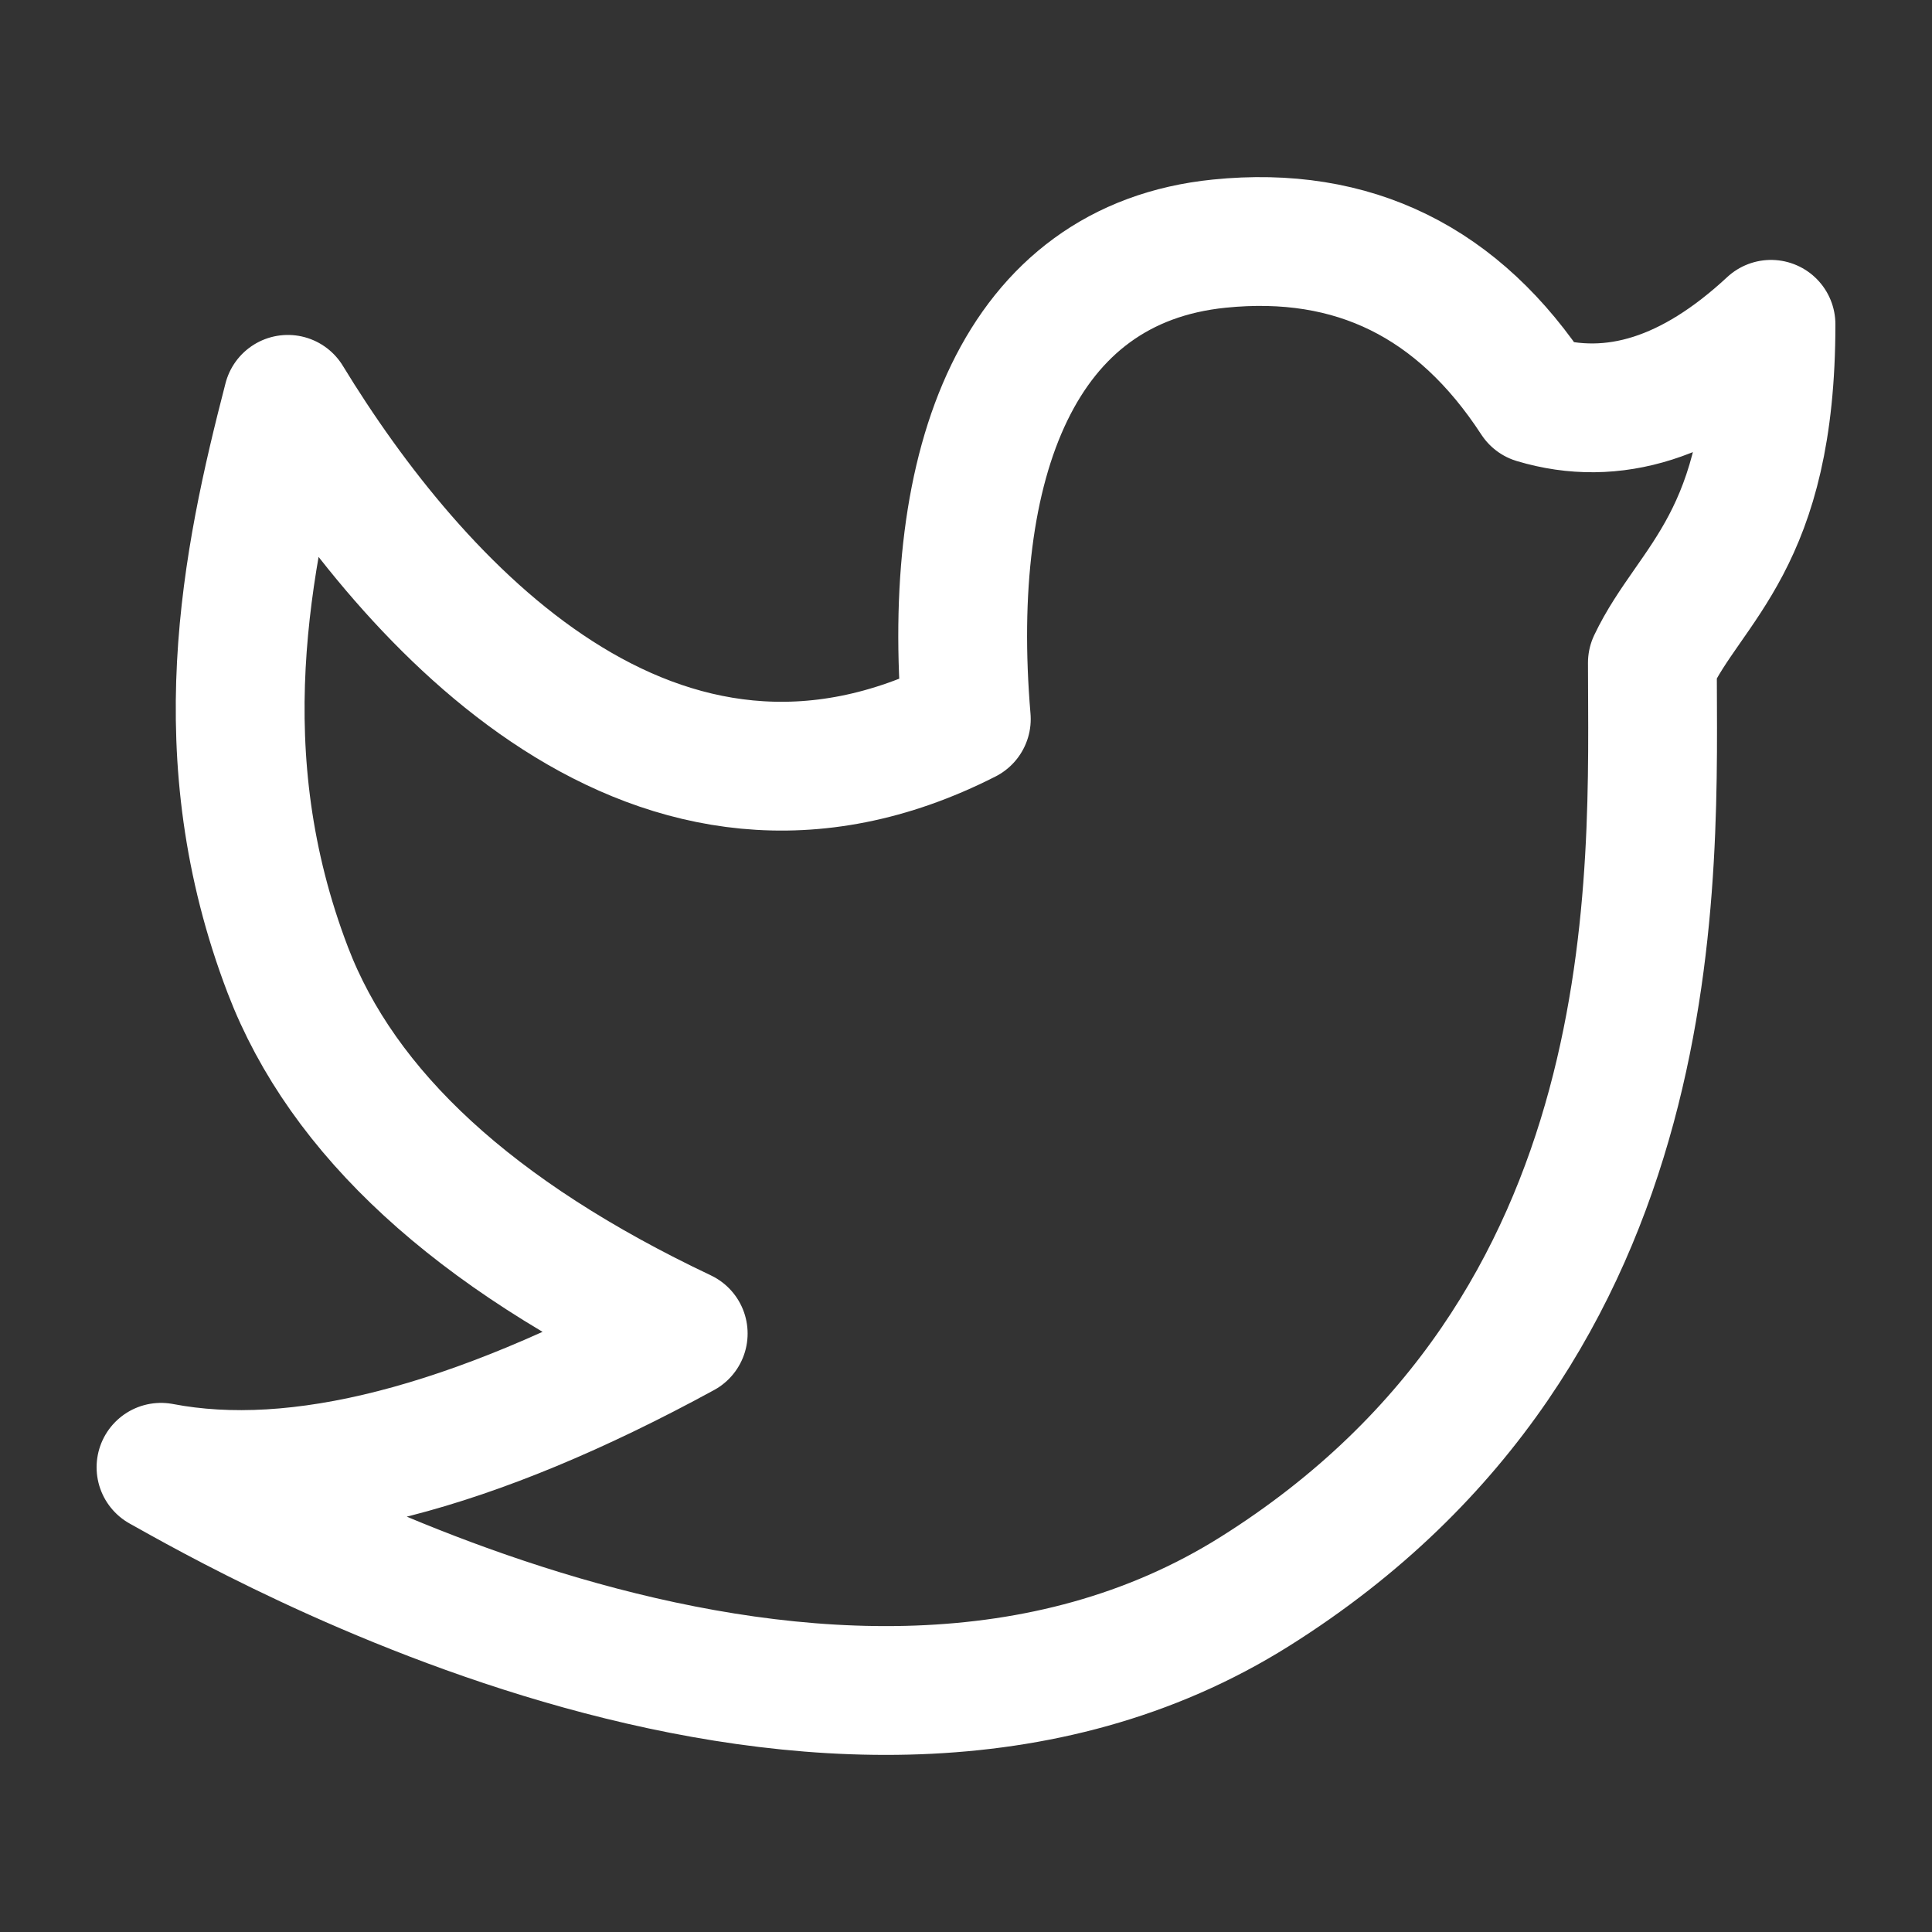 <svg width="30" height="30" viewBox="0 0 30 30" fill="none" xmlns="http://www.w3.org/2000/svg">
<rect x="0" y="0" width="30" height="30" fill="#333333" stroke="none"/>
<g id="Component 3">
<path id="Vector" d="M2.5 22.784C3.769 23.489 12.955 28.816 19.487 24.711C26.019 20.606 25.658 13.533 25.658 10.292C26.25 9.045 27.5 8.411 27.5 5.036C26.272 6.177 25.052 6.565 23.839 6.201C22.651 4.378 21.015 3.572 18.934 3.783C15.811 4.098 14.669 7.18 15.005 11.166C10.191 13.615 6.415 9.391 4.47 6.201C3.82 8.713 3.193 11.729 4.47 15.066C5.321 17.29 7.367 19.171 10.609 20.707C7.324 22.498 4.621 23.19 2.5 22.784Z" stroke="white" stroke-width="2" stroke-linejoin="round"/>
</g>
</svg>
